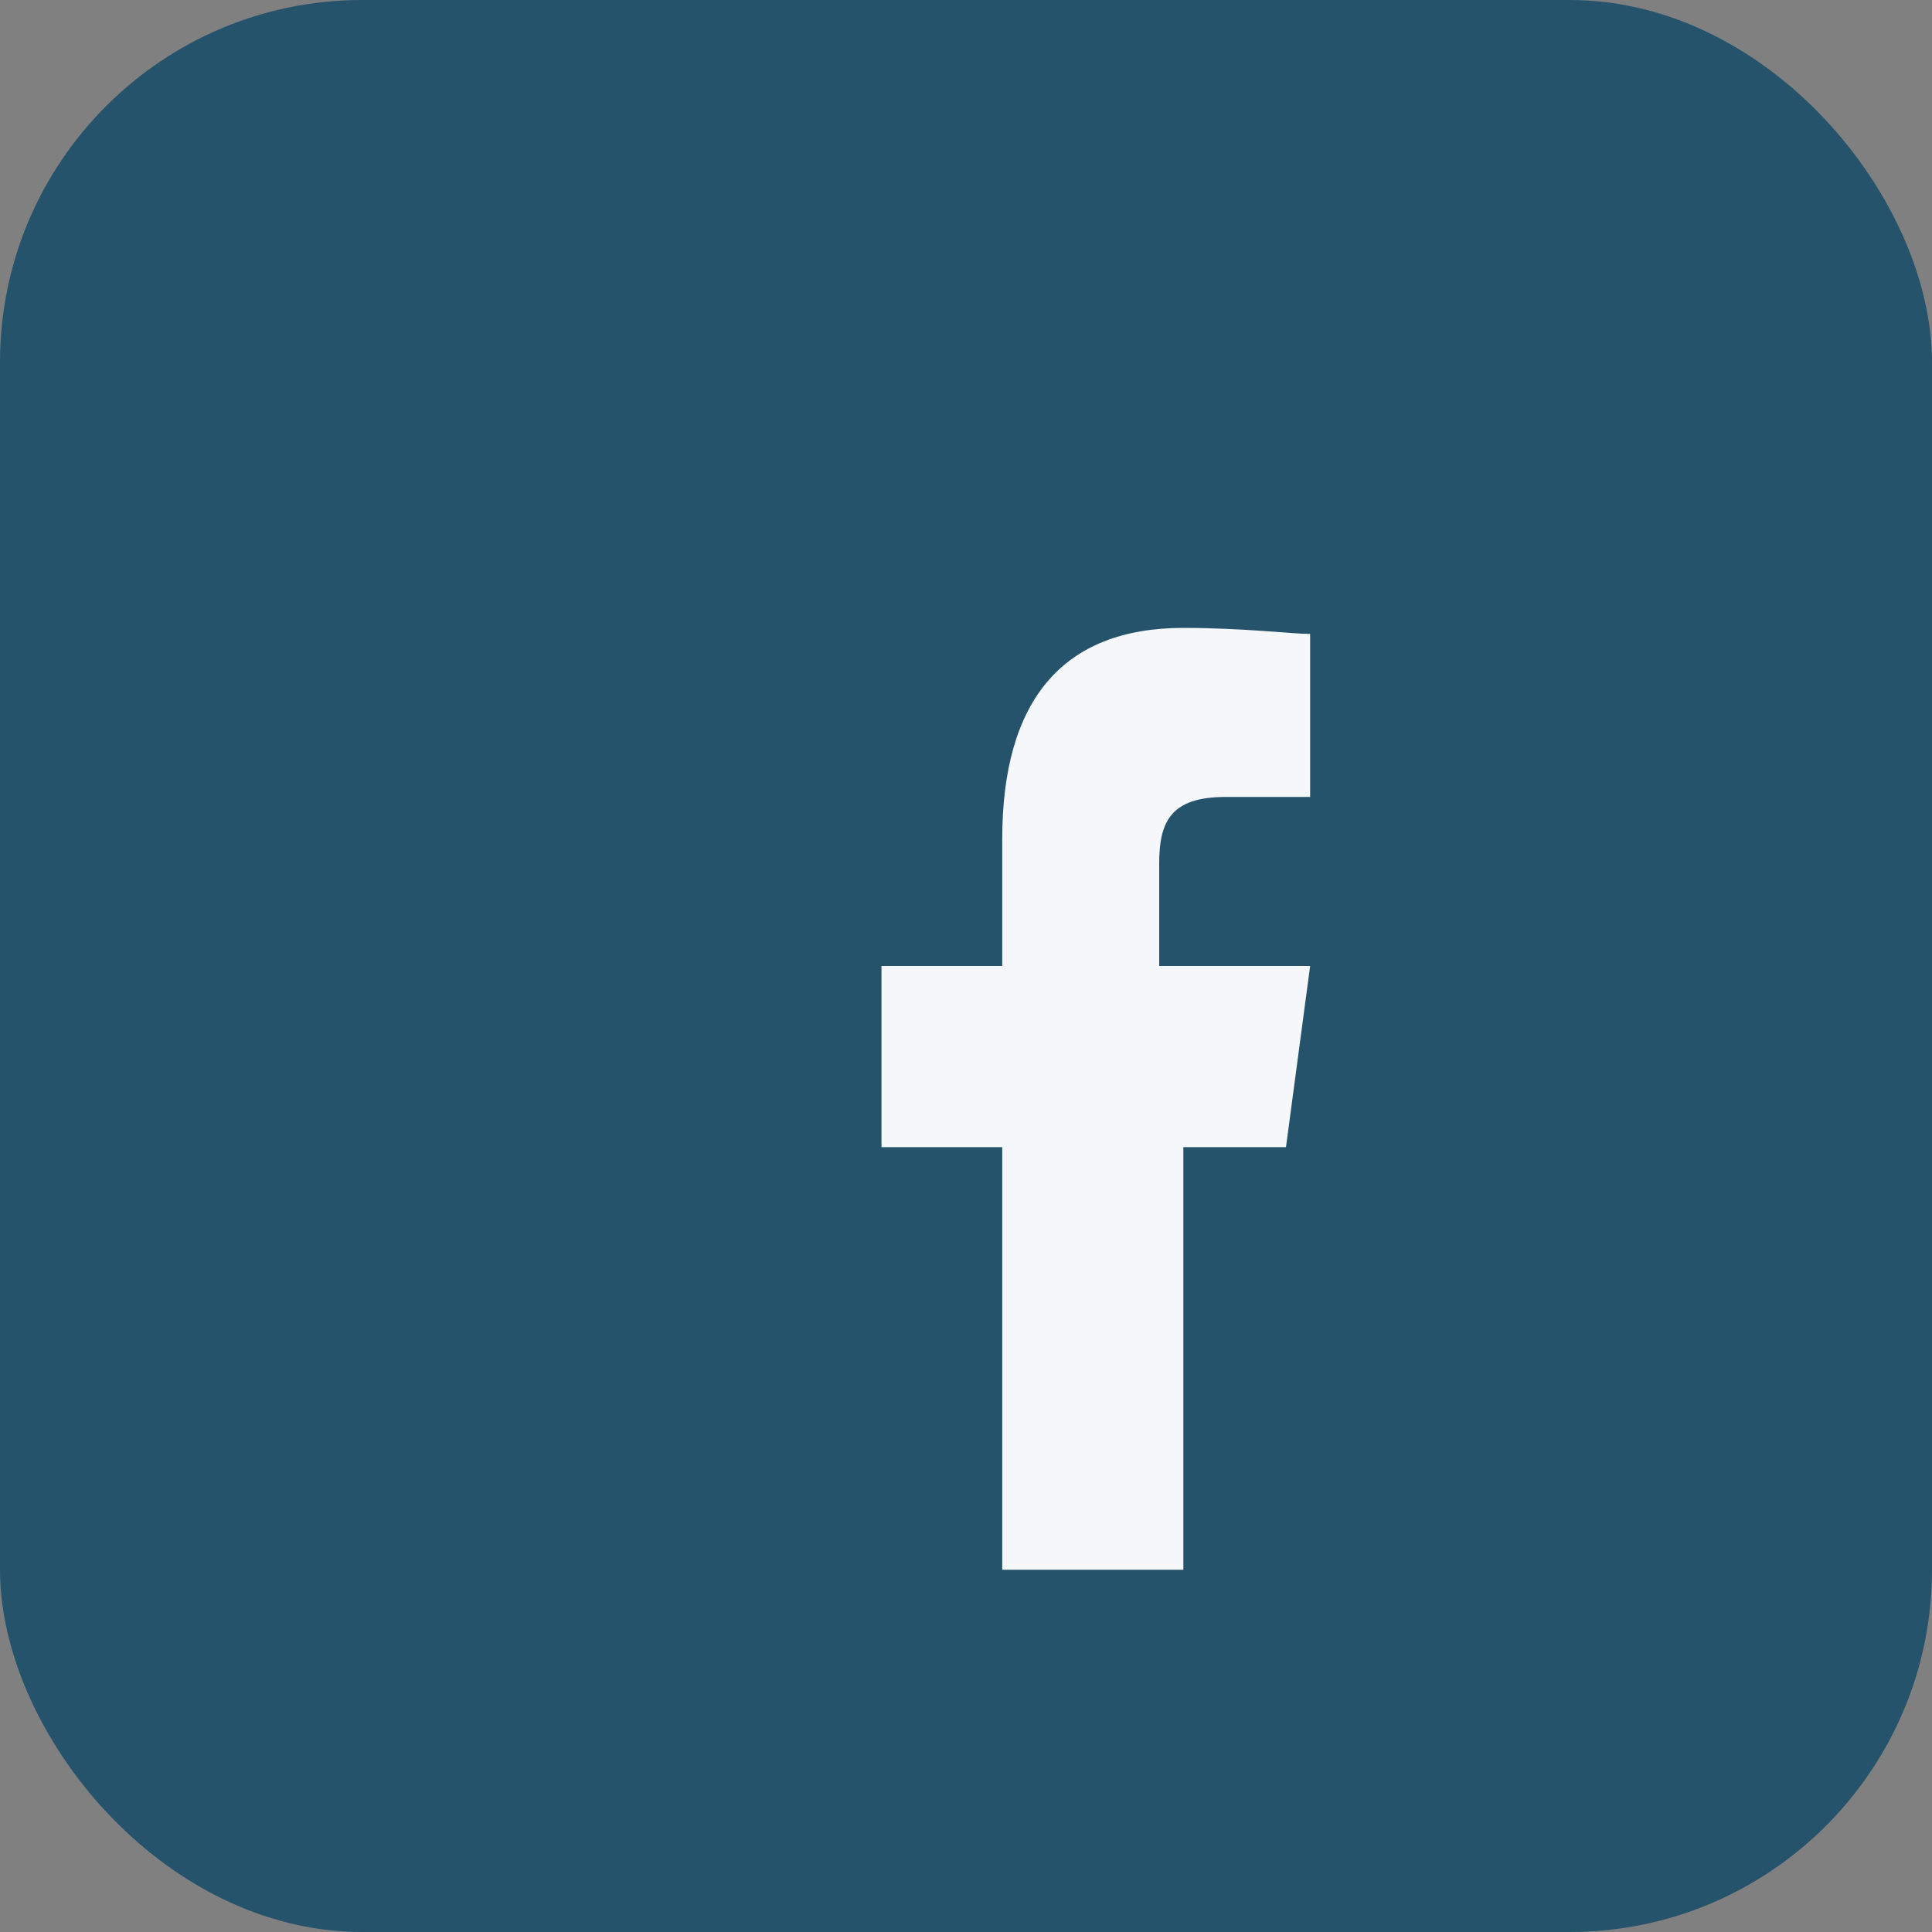 <?xml version="1.0" encoding="UTF-8"?>
<svg xmlns="http://www.w3.org/2000/svg" width="32" height="32" viewBox="0 0 32 32"><rect x="0" y="0" width="32" height="32" fill="#808080" stroke="none"/><rect rx="6" width="32" height="32" fill="#24536B"/><path d="M19.2 19h2.1l.4-3h-2.5v-1.7c0-.7.2-1.1 1.1-1.1h1.4v-2.7c-.3 0-1.1-.1-2.1-.1-2 0-3 1.2-3 3.5V16h-2v3h2v7h3v-7z" fill="#F5F7FA"/></svg>
